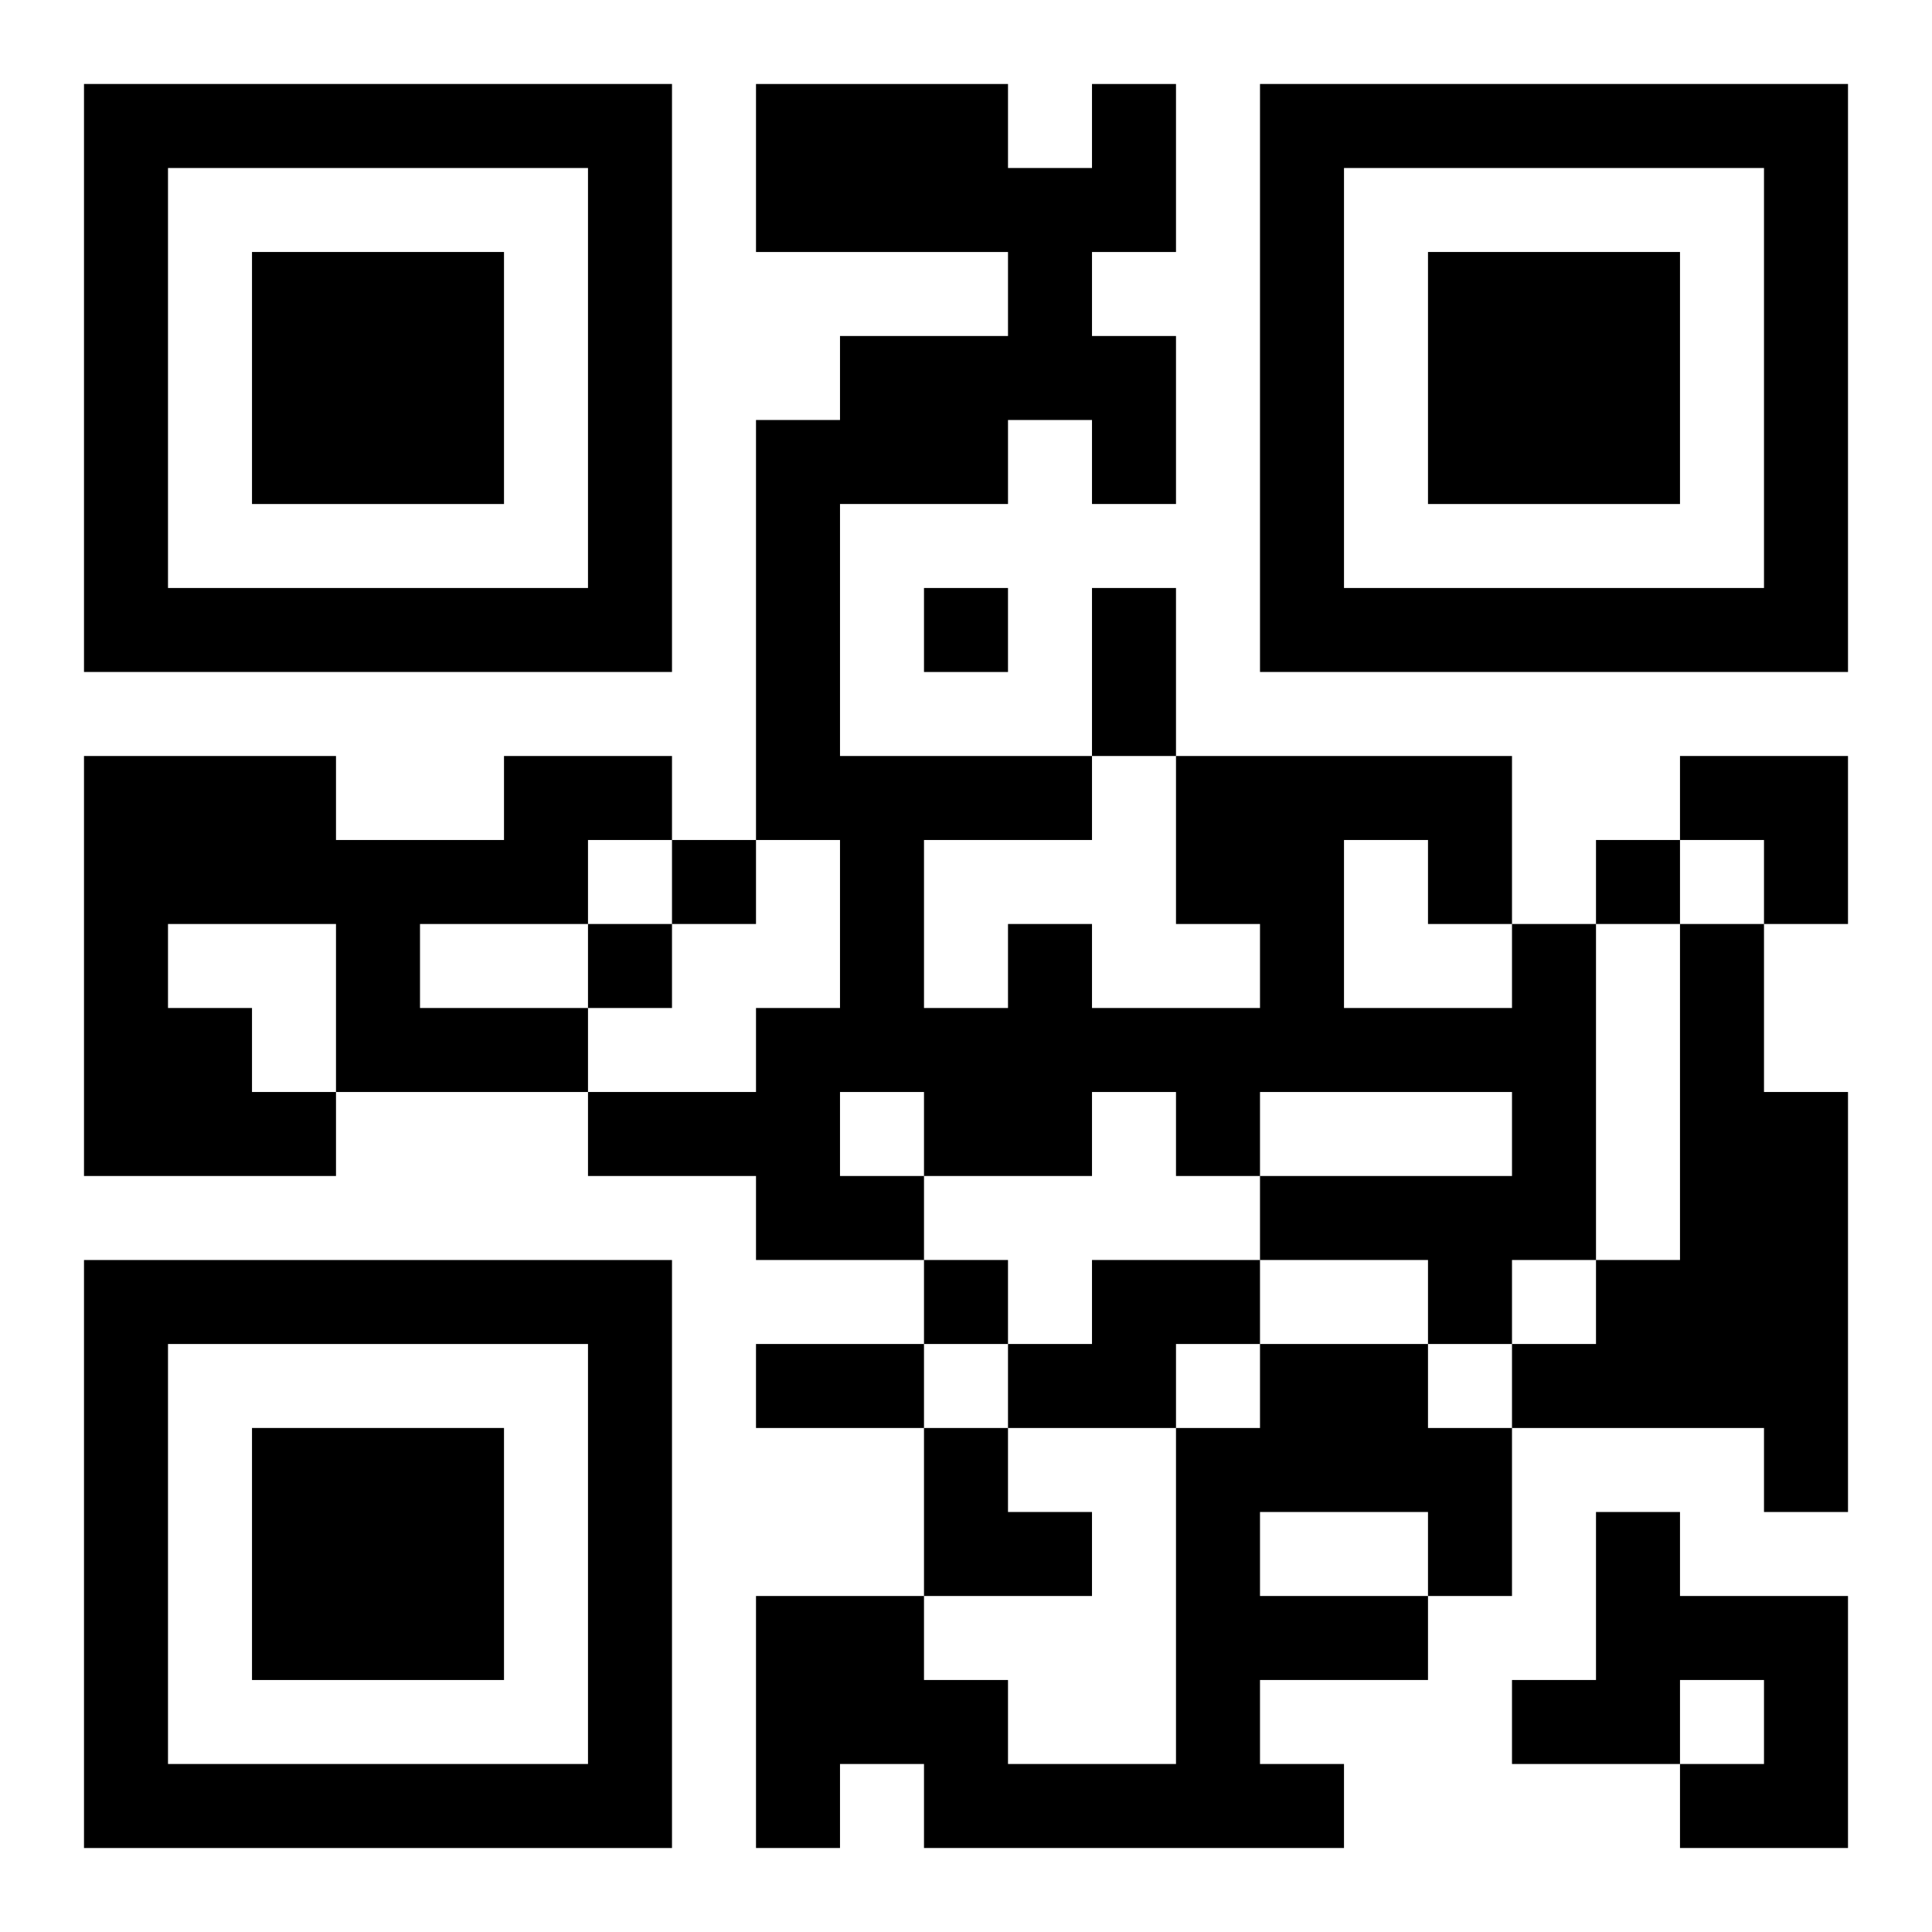 <?xml version="1.0" encoding="UTF-8"?>
<svg width="250" height="250" baseProfile="full" version="1.1" viewBox="-1 -1 23 23" xmlns="http://www.w3.org/2000/svg" xmlns:xlink="http://www.w3.org/1999/xlink"><symbol id="a"><path d="m0 7v7h7v-7h-7zm1 1h5v5h-5v-5zm1 1v3h3v-3h-3z"/></symbol><use y="-7" xlink:href="#a"/><use y="7" xlink:href="#a"/><use x="14" y="-7" xlink:href="#a"/><path d="m5 8h2v1h-1v1h-2v1h2v1h-3v1h-3v-5h3v1h2v-1m-4 2v1h1v1h1v-2h-2m16 0h1v4h-1v1h-1v-1h-2v-1h3v-1h-3v1h-1v-1h-1v1h-2v1h-2v-1h-2v-1h2v-1h1v-2h-1v-5h1v-1h2v-1h-3v-2h3v1h1v-1h1v2h-1v1h1v2h-1v-1h-1v1h-2v3h3v1h-2v2h1v-1h1v1h2v-1h-1v-2h4v2m-2-1v2h2v-1h-1v-1h-1m-6 3v1h1v-1h-1m10-2h1v2h1v5h-1v-1h-3v-1h1v-1h1v-4m-7 4h2v1h-1v1h-2v-1h1v-1m2 1h2v1h1v2h-1v1h-2v1h1v1h-5v-1h-1v1h-1v-3h2v1h1v1h2v-4h1v-1m0 2v1h2v-1h-2m4 0h1v1h2v3h-2v-1h1v-1h-1v1h-2v-1h1v-2m-8-11v1h1v-1h-1m-3 3v1h1v-1h-1m11 0v1h1v-1h-1m-12 1v1h1v-1h-1m4 4v1h1v-1h-1m2-8h1v2h-1v-2m-4 9h2v1h-2v-1m11-7h2v2h-1v-1h-1zm-9 8h1v1h1v1h-2z"/></svg>
